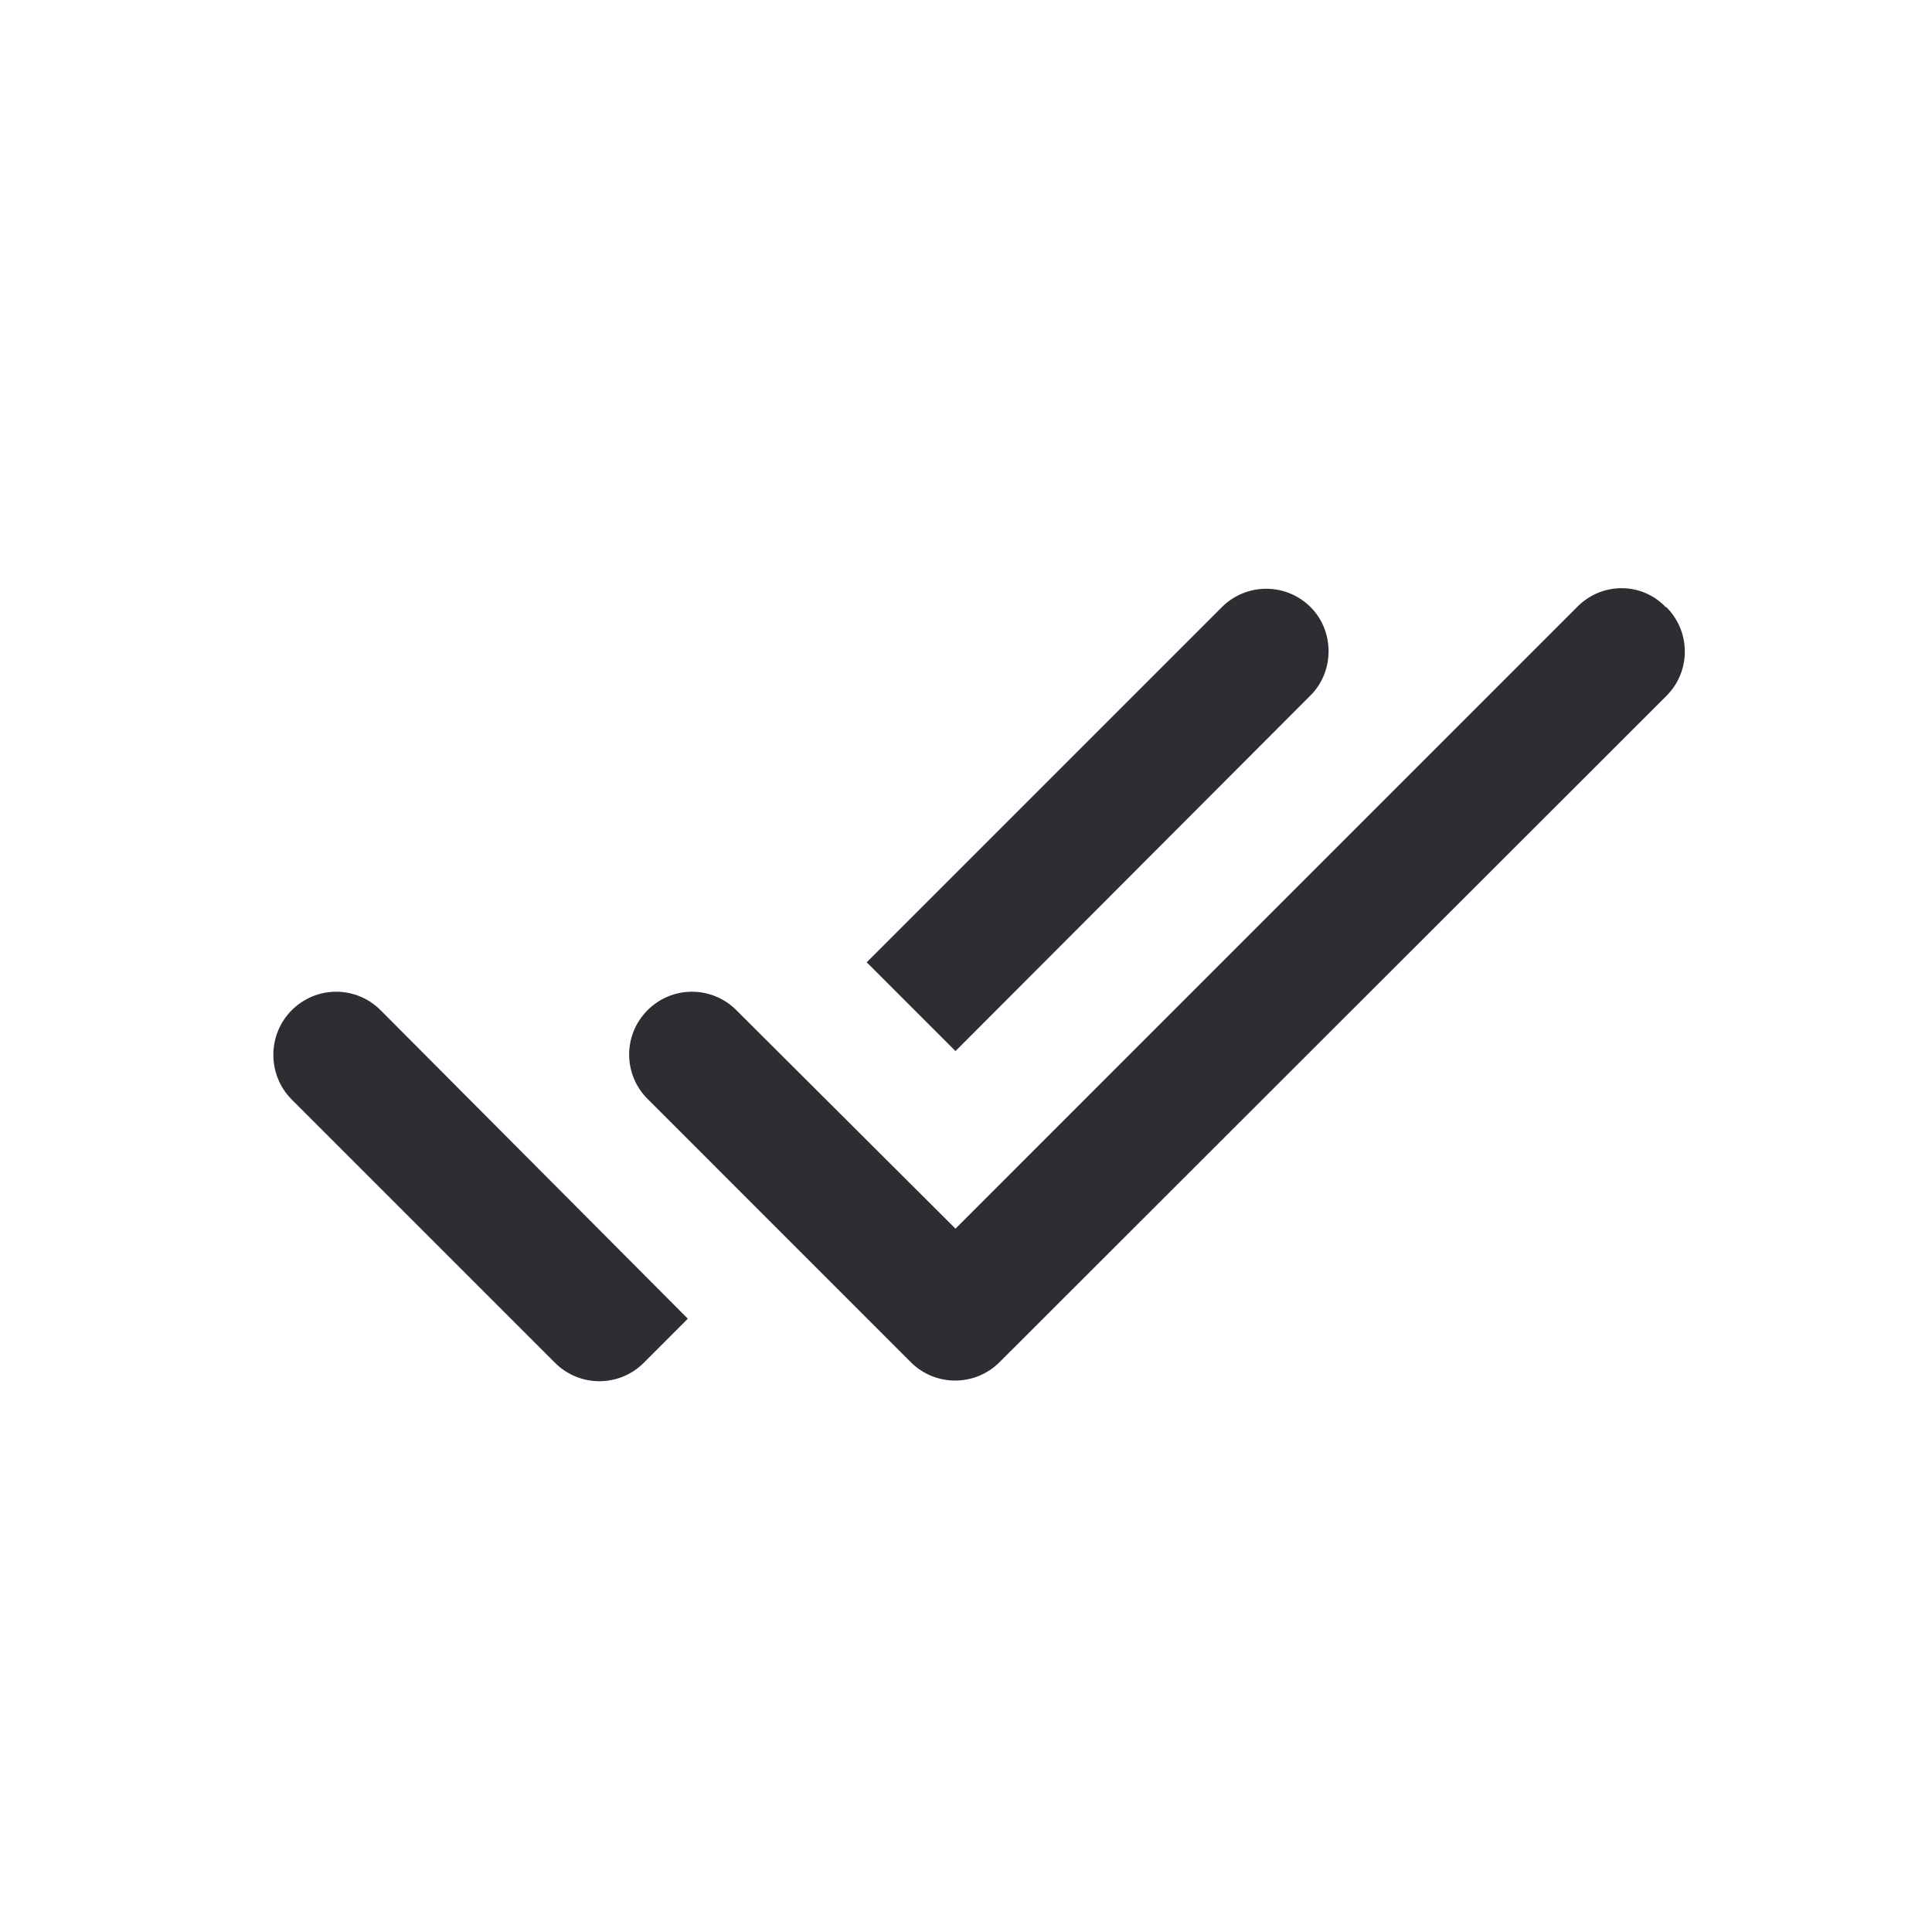 <svg width="45" height="45" viewBox="0 0 45 45" fill="none" xmlns="http://www.w3.org/2000/svg">
<path fill-rule="evenodd" clip-rule="evenodd" d="M30.527 14.142C30.253 13.867 29.881 13.713 29.493 13.713C29.105 13.713 28.733 13.867 28.459 14.142L20.187 22.414L22.255 24.482L30.527 16.195C31.084 15.638 31.084 14.699 30.527 14.142ZM36.745 14.127L22.255 28.618L17.151 23.529C16.877 23.254 16.505 23.099 16.117 23.099C15.729 23.099 15.357 23.254 15.083 23.529C14.511 24.101 14.511 25.024 15.083 25.596L21.213 31.727C21.785 32.299 22.709 32.299 23.282 31.727L38.813 16.21C39.386 15.638 39.386 14.714 38.813 14.142H38.799C38.242 13.555 37.318 13.555 36.745 14.127ZM6.796 25.611L12.927 31.742C13.499 32.314 14.423 32.314 14.995 31.742L16.021 30.715L8.864 23.529C8.59 23.254 8.218 23.099 7.83 23.099C7.442 23.099 7.07 23.254 6.796 23.529C6.224 24.101 6.224 25.039 6.796 25.611Z" fill="#2C2E33"/>
</svg>
